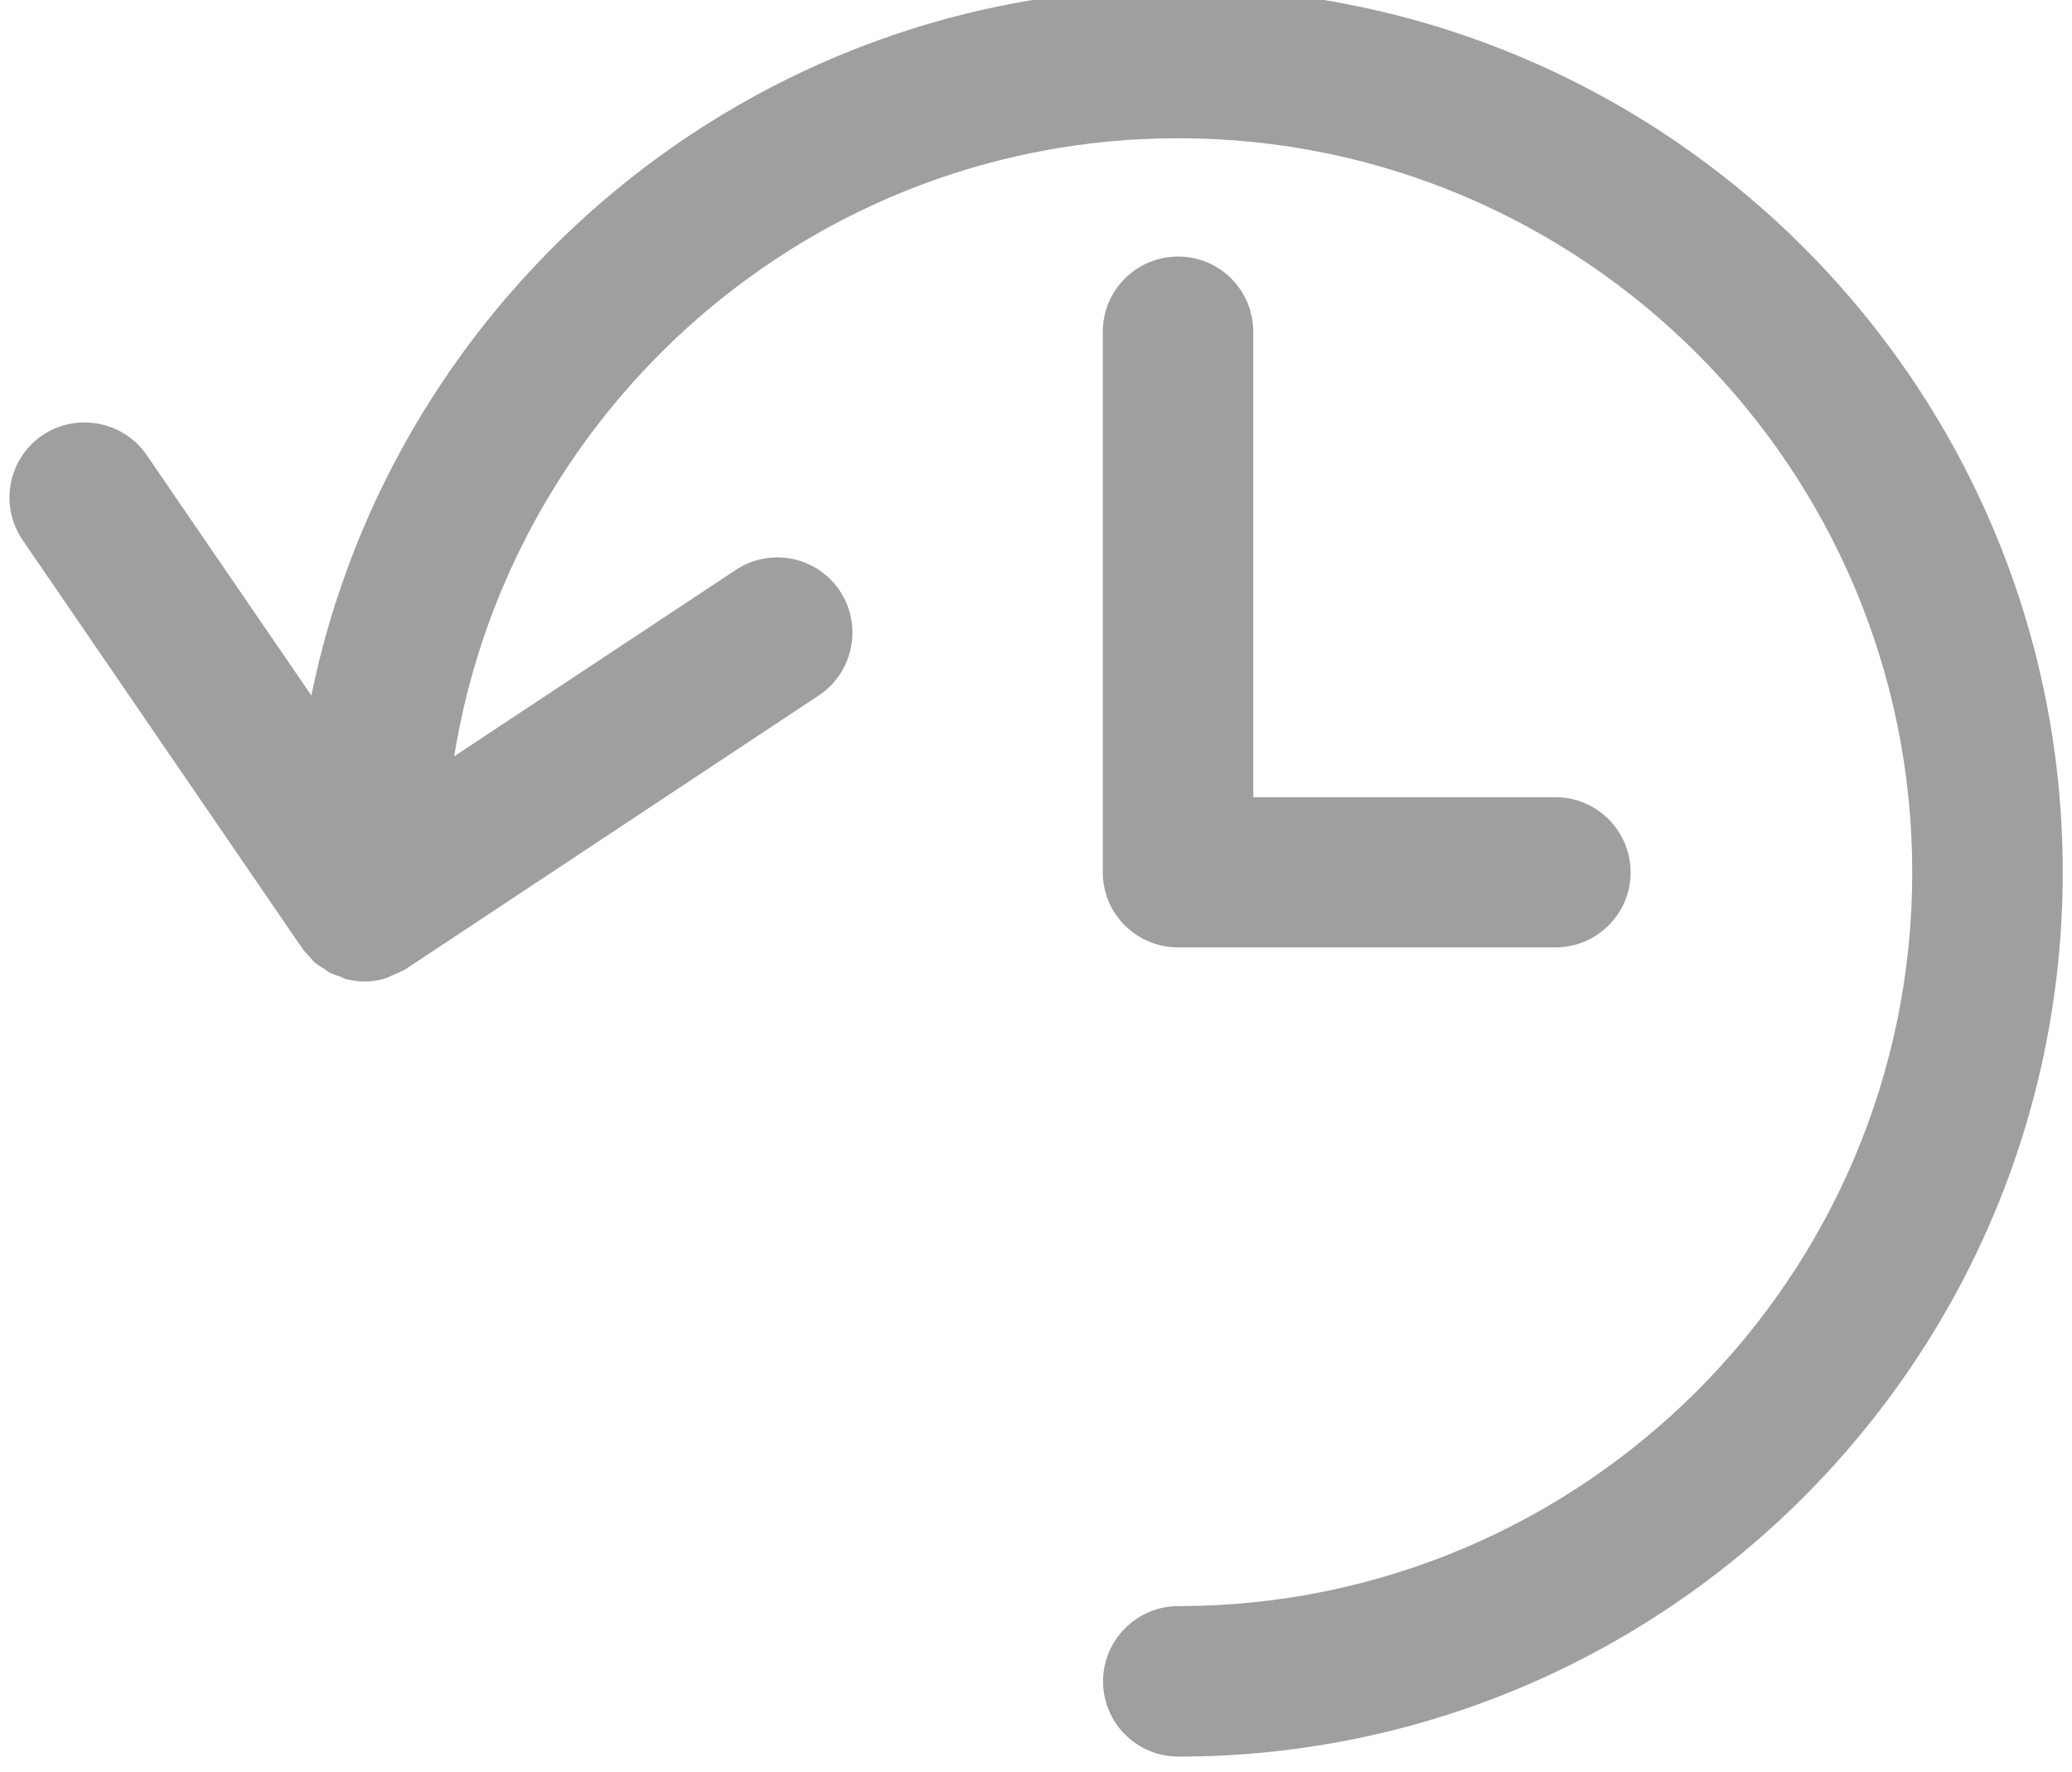 <?xml version="1.0" encoding="UTF-8" standalone="no"?><svg xmlns="http://www.w3.org/2000/svg" xmlns:xlink="http://www.w3.org/1999/xlink" fill="#9f9f9f" height="6.5" preserveAspectRatio="xMidYMid meet" version="1" viewBox="1.2 1.8 7.6 6.5" width="7.6" zoomAndPan="magnify"><g id="change1_1"><path d="M5.521,1.756c-1.567,0-2.877,1.116-3.179,2.595L1.738,3.469C1.652,3.344,1.48,3.312,1.355,3.397 C1.229,3.483,1.197,3.655,1.283,3.781l1.026,1.498C2.317,5.291,2.327,5.3,2.336,5.31C2.342,5.316,2.347,5.324,2.354,5.33 c0.01,0.009,0.021,0.015,0.033,0.022c0.008,0.005,0.015,0.012,0.023,0.016c0.013,0.006,0.026,0.01,0.04,0.015 C2.456,5.386,2.464,5.39,2.472,5.392c0.021,0.005,0.043,0.008,0.065,0.008c0.026,0,0.053-0.004,0.079-0.012 c0.007-0.002,0.015-0.008,0.022-0.01C2.655,5.37,2.673,5.364,2.689,5.354l1.514-1.003c0.127-0.084,0.162-0.256,0.078-0.383 C4.197,3.841,4.025,3.806,3.898,3.891L2.866,4.574c0.206-1.282,1.316-2.267,2.656-2.267c1.484,0,2.692,1.208,2.692,2.693 c0,1.484-1.208,2.691-2.692,2.691c-0.152,0-0.276,0.124-0.276,0.276c0,0.153,0.124,0.276,0.276,0.276 c1.789,0,3.244-1.455,3.244-3.244S7.311,1.756,5.521,1.756z" fill="inherit"/><path d="M5.521,2.741c-0.152,0-0.276,0.123-0.276,0.276v1.983c0,0.152,0.124,0.275,0.276,0.275h1.384 c0.152,0,0.276-0.123,0.276-0.275c0-0.153-0.124-0.276-0.276-0.276H5.797V3.018C5.797,2.864,5.674,2.741,5.521,2.741z" fill="inherit"/></g></svg>